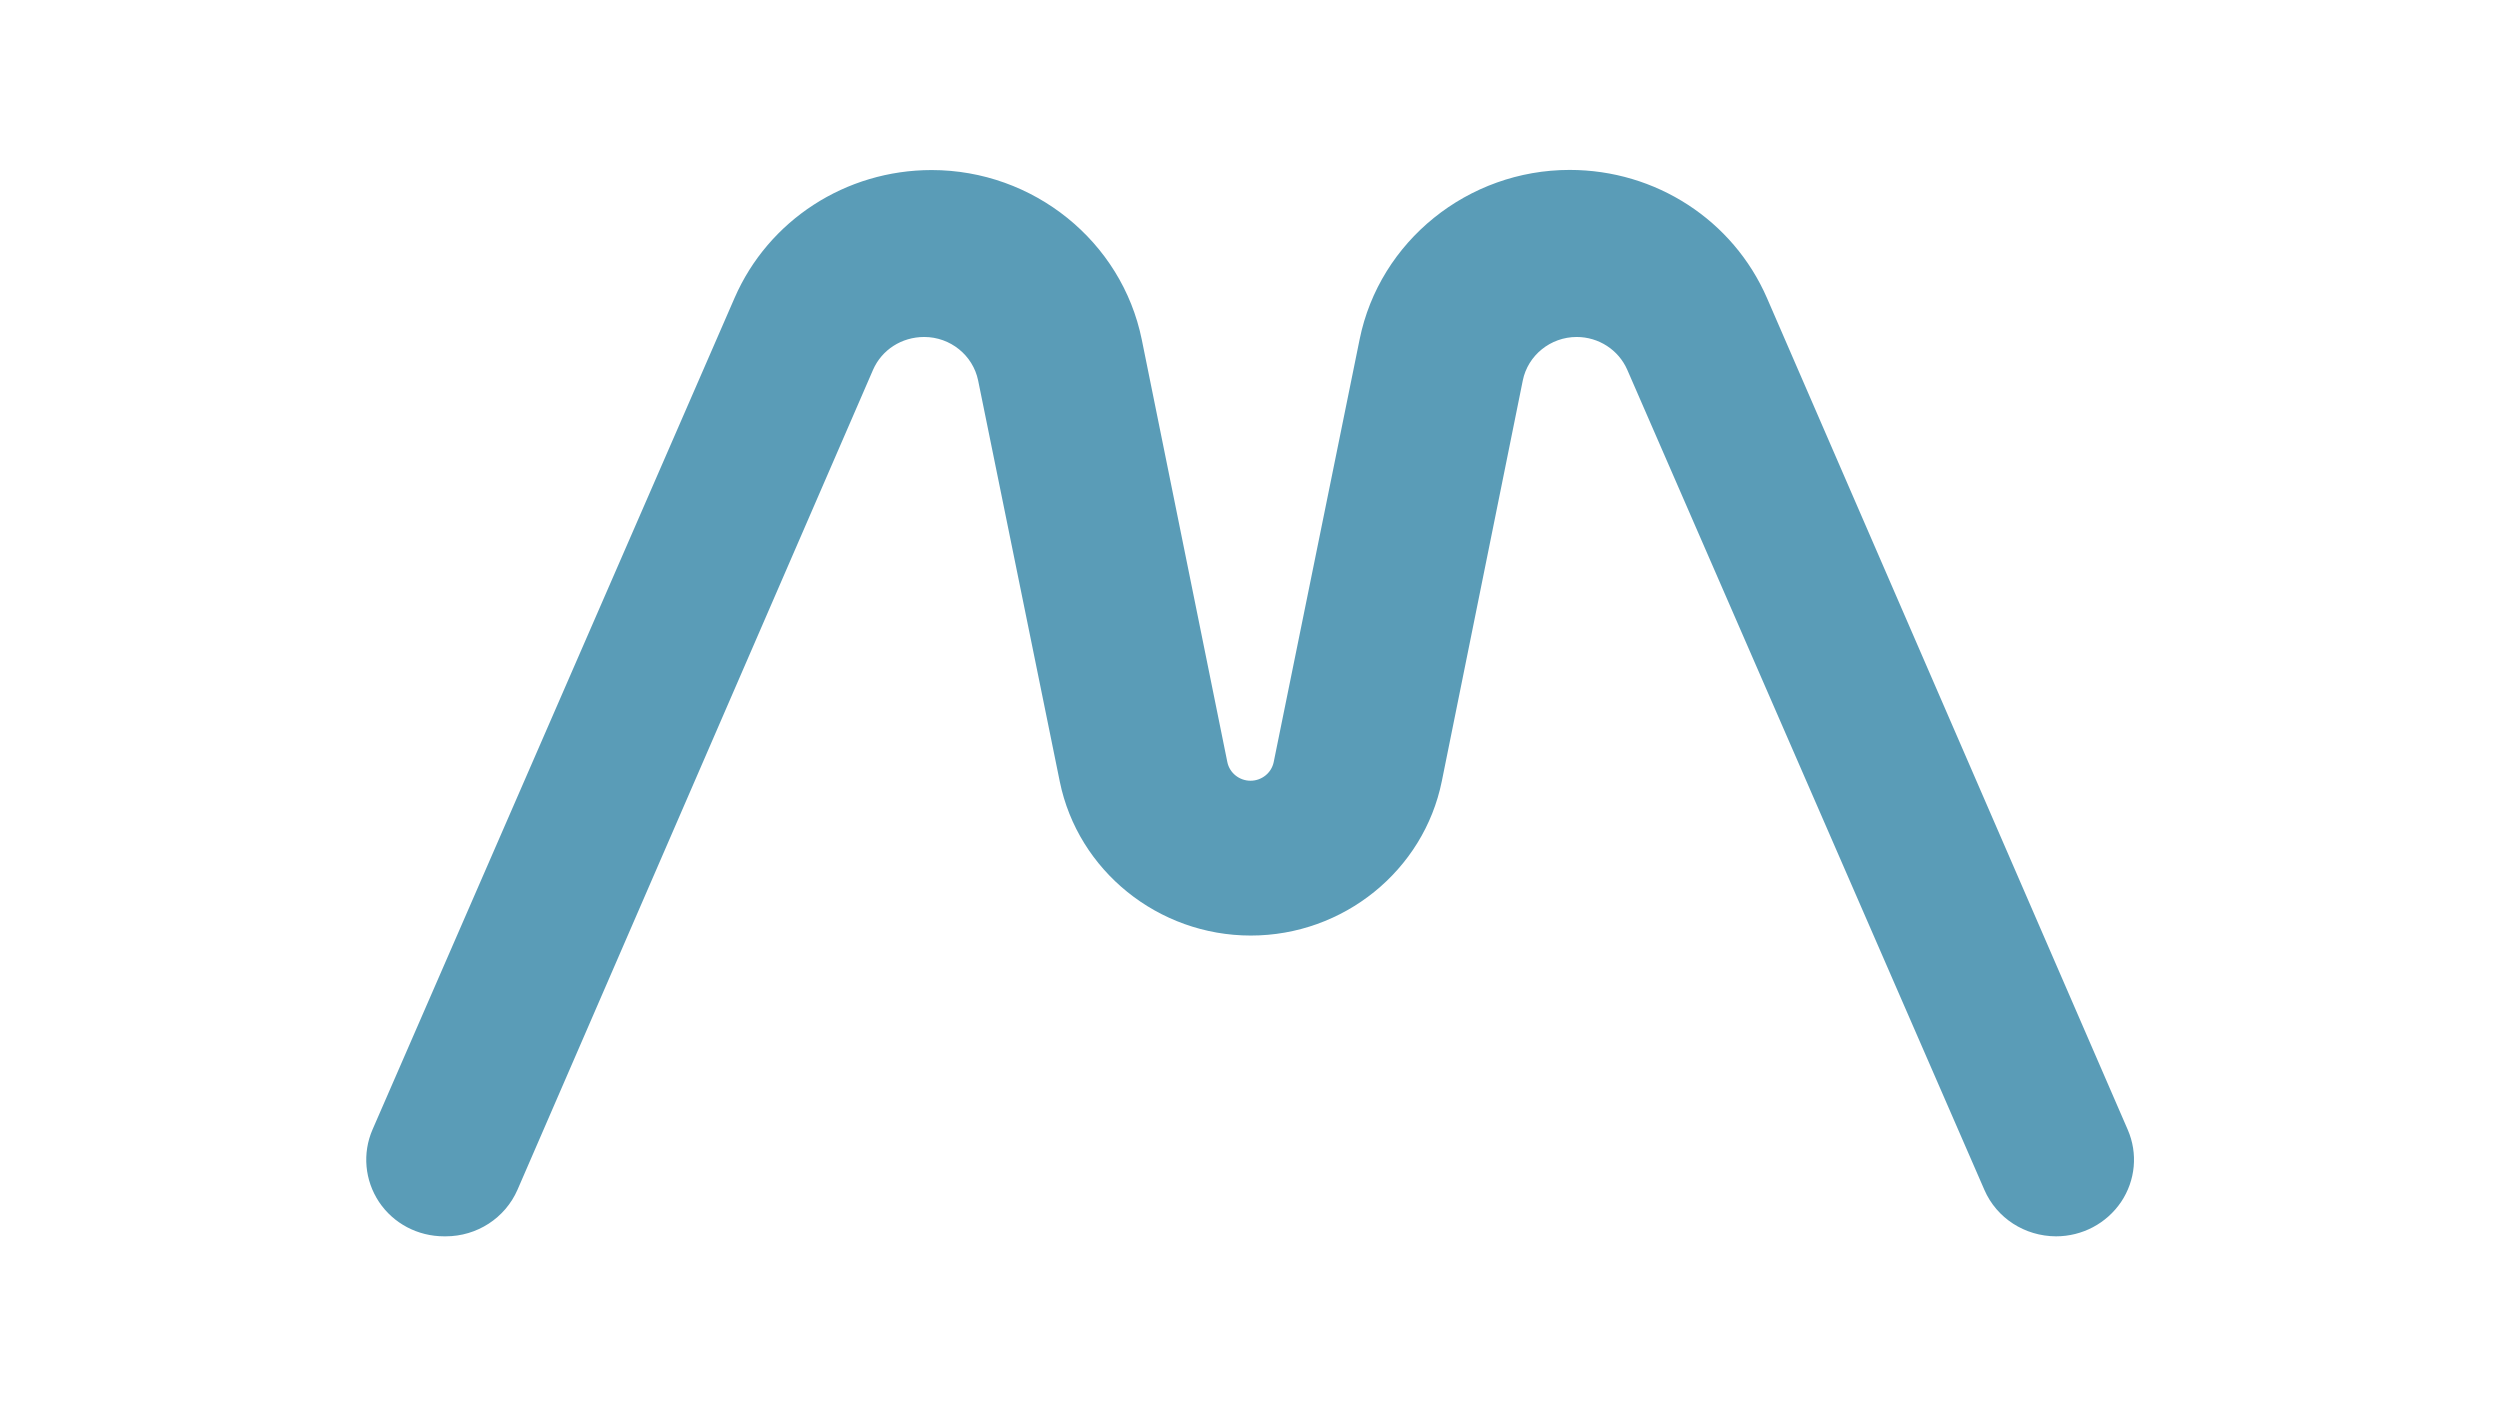 <?xml version="1.0" encoding="UTF-8"?> <svg xmlns="http://www.w3.org/2000/svg" xmlns:xlink="http://www.w3.org/1999/xlink" version="1.1" id="Слой_1" x="0px" y="0px" viewBox="0 0 1920 1080" style="enable-background:new 0 0 1920 1080;" xml:space="preserve"> <style type="text/css"> .st0{fill:#5A9CB7;} </style> <g> <path class="st0" d="M1357,228.8c-26-59.7-85.3-98.3-151.5-98.3c-78.1,0-146,54.7-161.3,130.1l-66,324.7 c-1.7,8.3-9.2,14.3-17.8,14.3c-8.6,0-16.1-6-17.8-14.3l-65.7-324.4c-15.3-75.5-83.2-130.3-161.4-130.3c-66,0-125.3,38.5-151.3,98.1 L286.1,867.5c-7.9,18.2-6,39,5,55.6c11.1,16.6,29.8,26.4,50,26.4h1.2l0,0c24,0,45.6-14,55.1-35.7l273.1-629.8 c6.7-15.3,21.9-25.2,39.3-25.2c20,0,37.4,14,41.4,33.4l62.7,308c14,68.6,75.7,118.3,146.7,118.3l0,0c71.2,0,132.8-49.9,146.7-118.5 l62.2-307.8c3.9-19.3,21.3-33.4,41.4-33.4c16.9,0,32.1,9.9,38.8,25.1l274.3,629.9c9.4,21.7,31,35.6,55,35.7 c20.2,0,38.8-9.9,50-26.4c11.1-16.6,13-37.3,5.1-55.5L1357,228.8z"></path> </g> </svg> 
